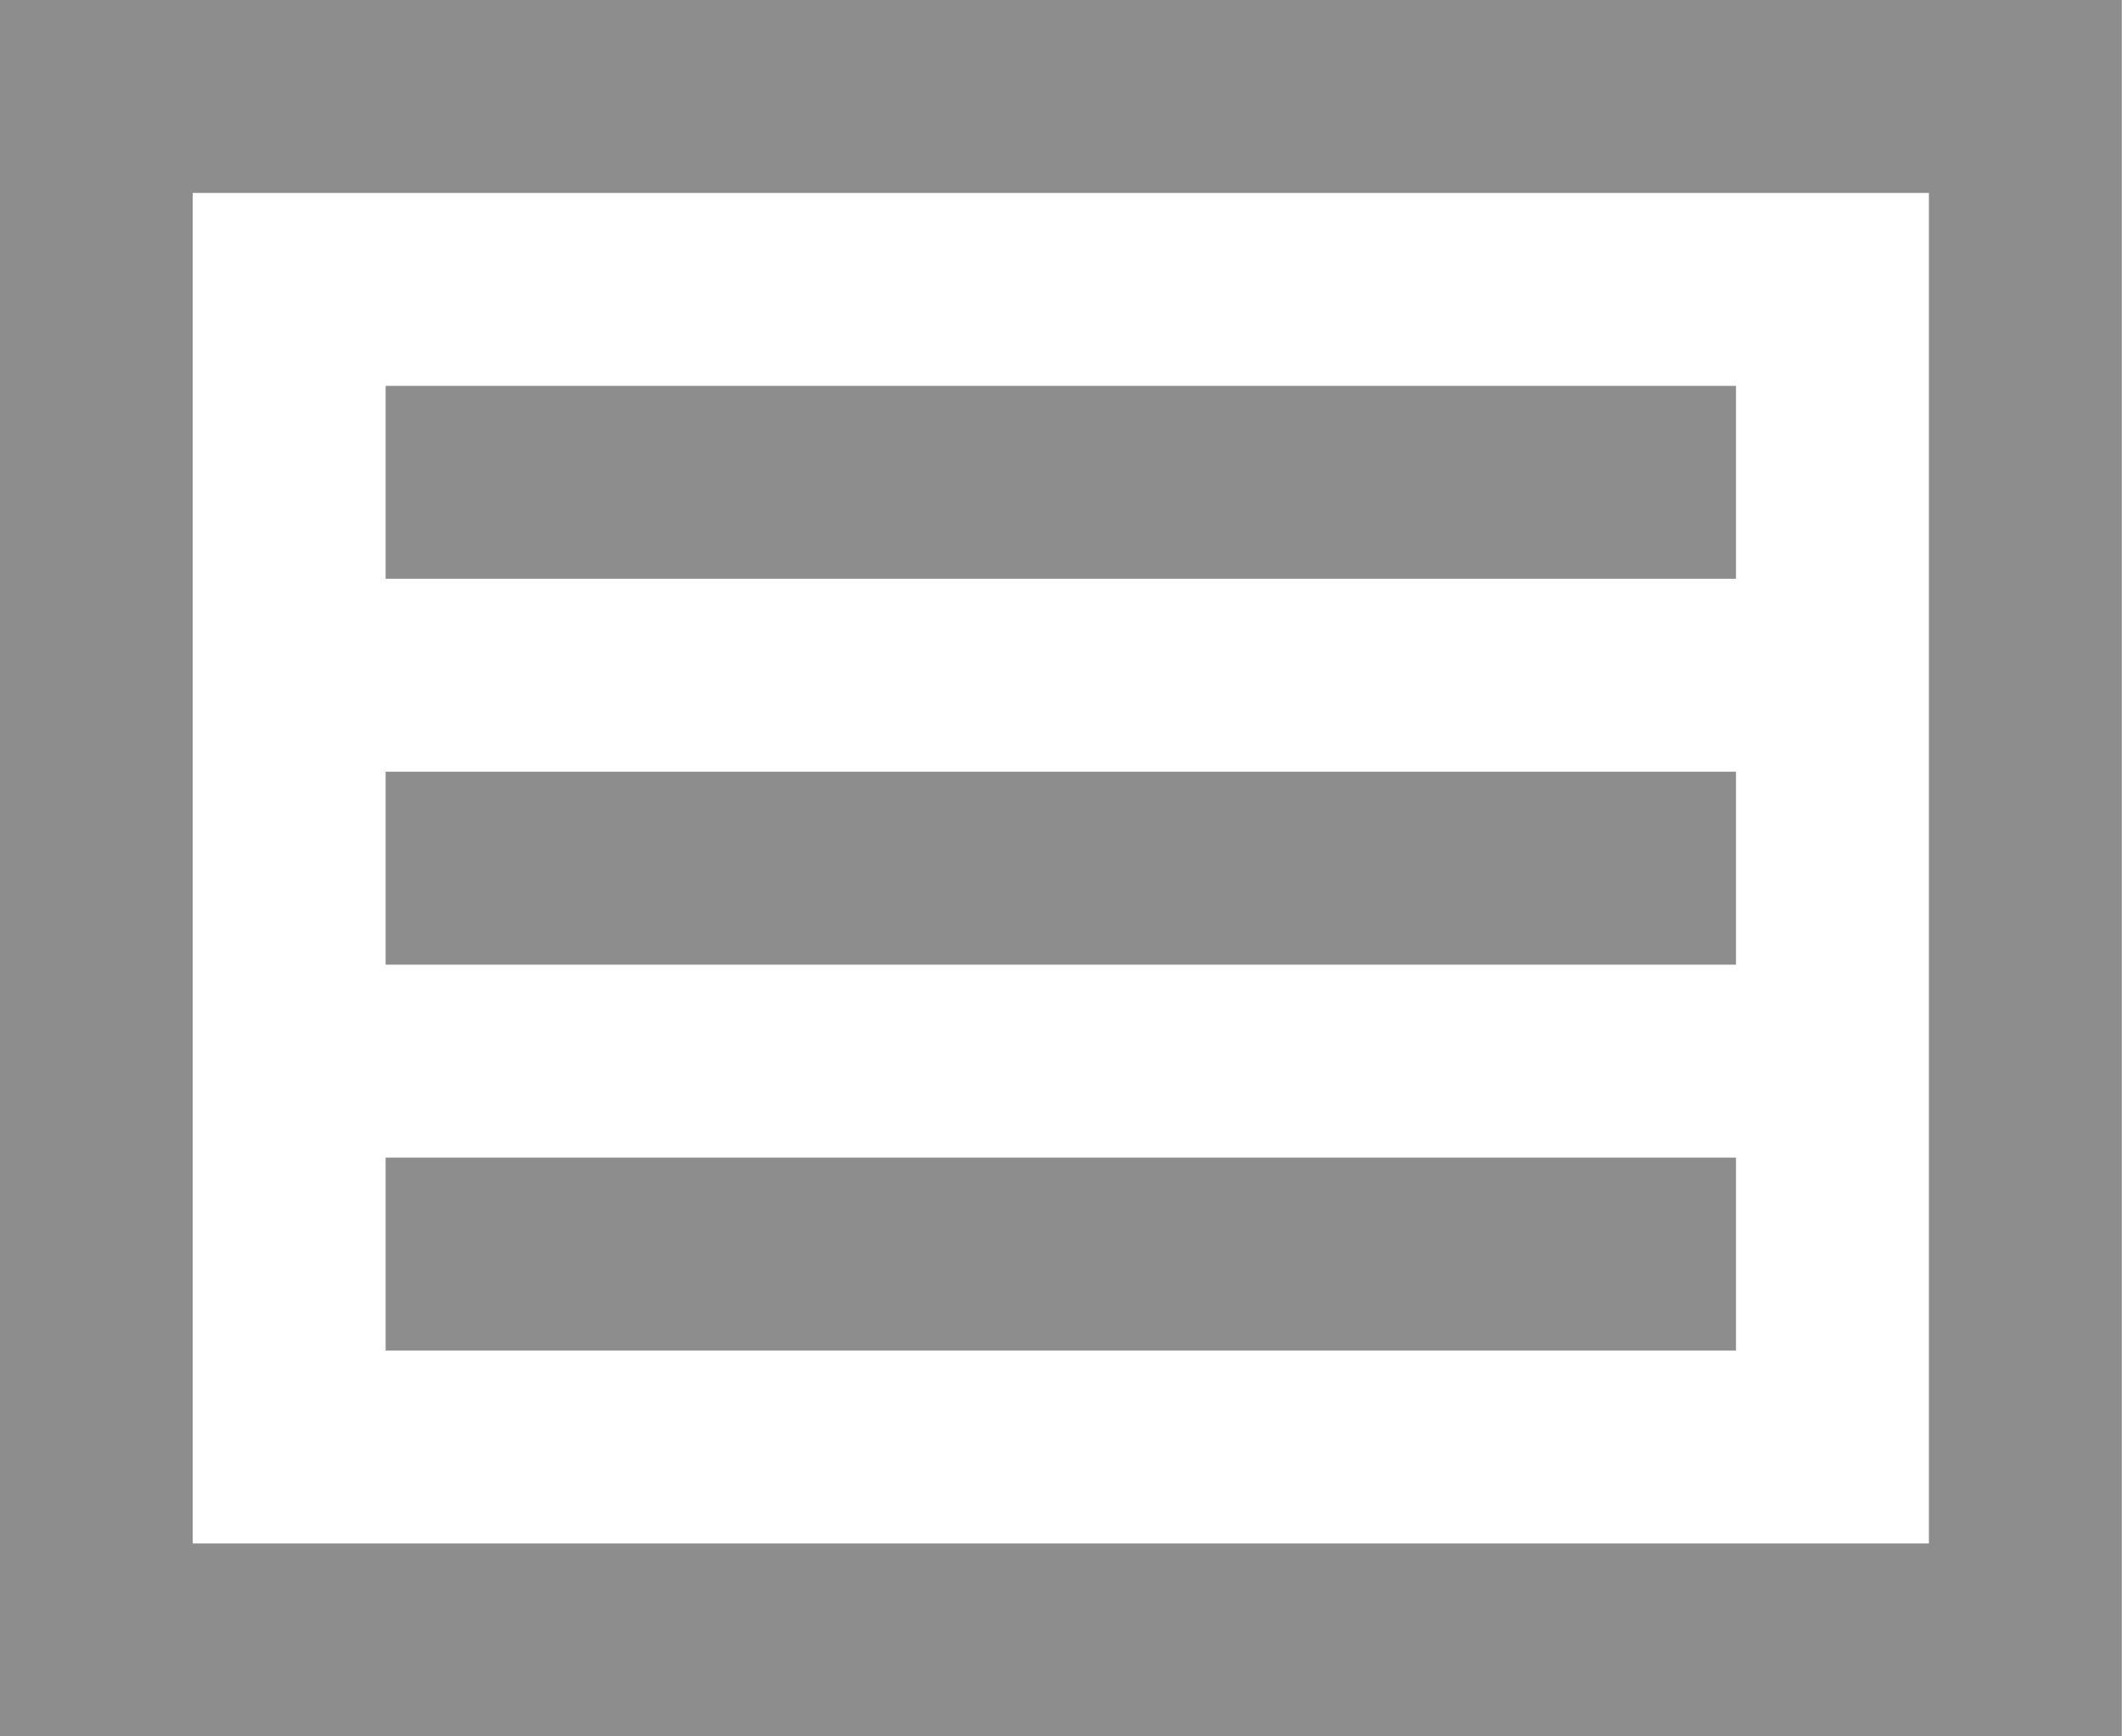 <svg xmlns="http://www.w3.org/2000/svg" width="11" height="9" viewBox="0 0 11 9">
    <g fill="#8E8D8E" fill-rule="evenodd">
        <path d="M.999 8h9V1h-9v7zm-1 1h11V0h-11v9z"/>
        <path d="M1.999 3h7V2h-7zM1.999 5h7V4h-7zM1.999 7h7V6h-7z"/>
    </g>
</svg>
